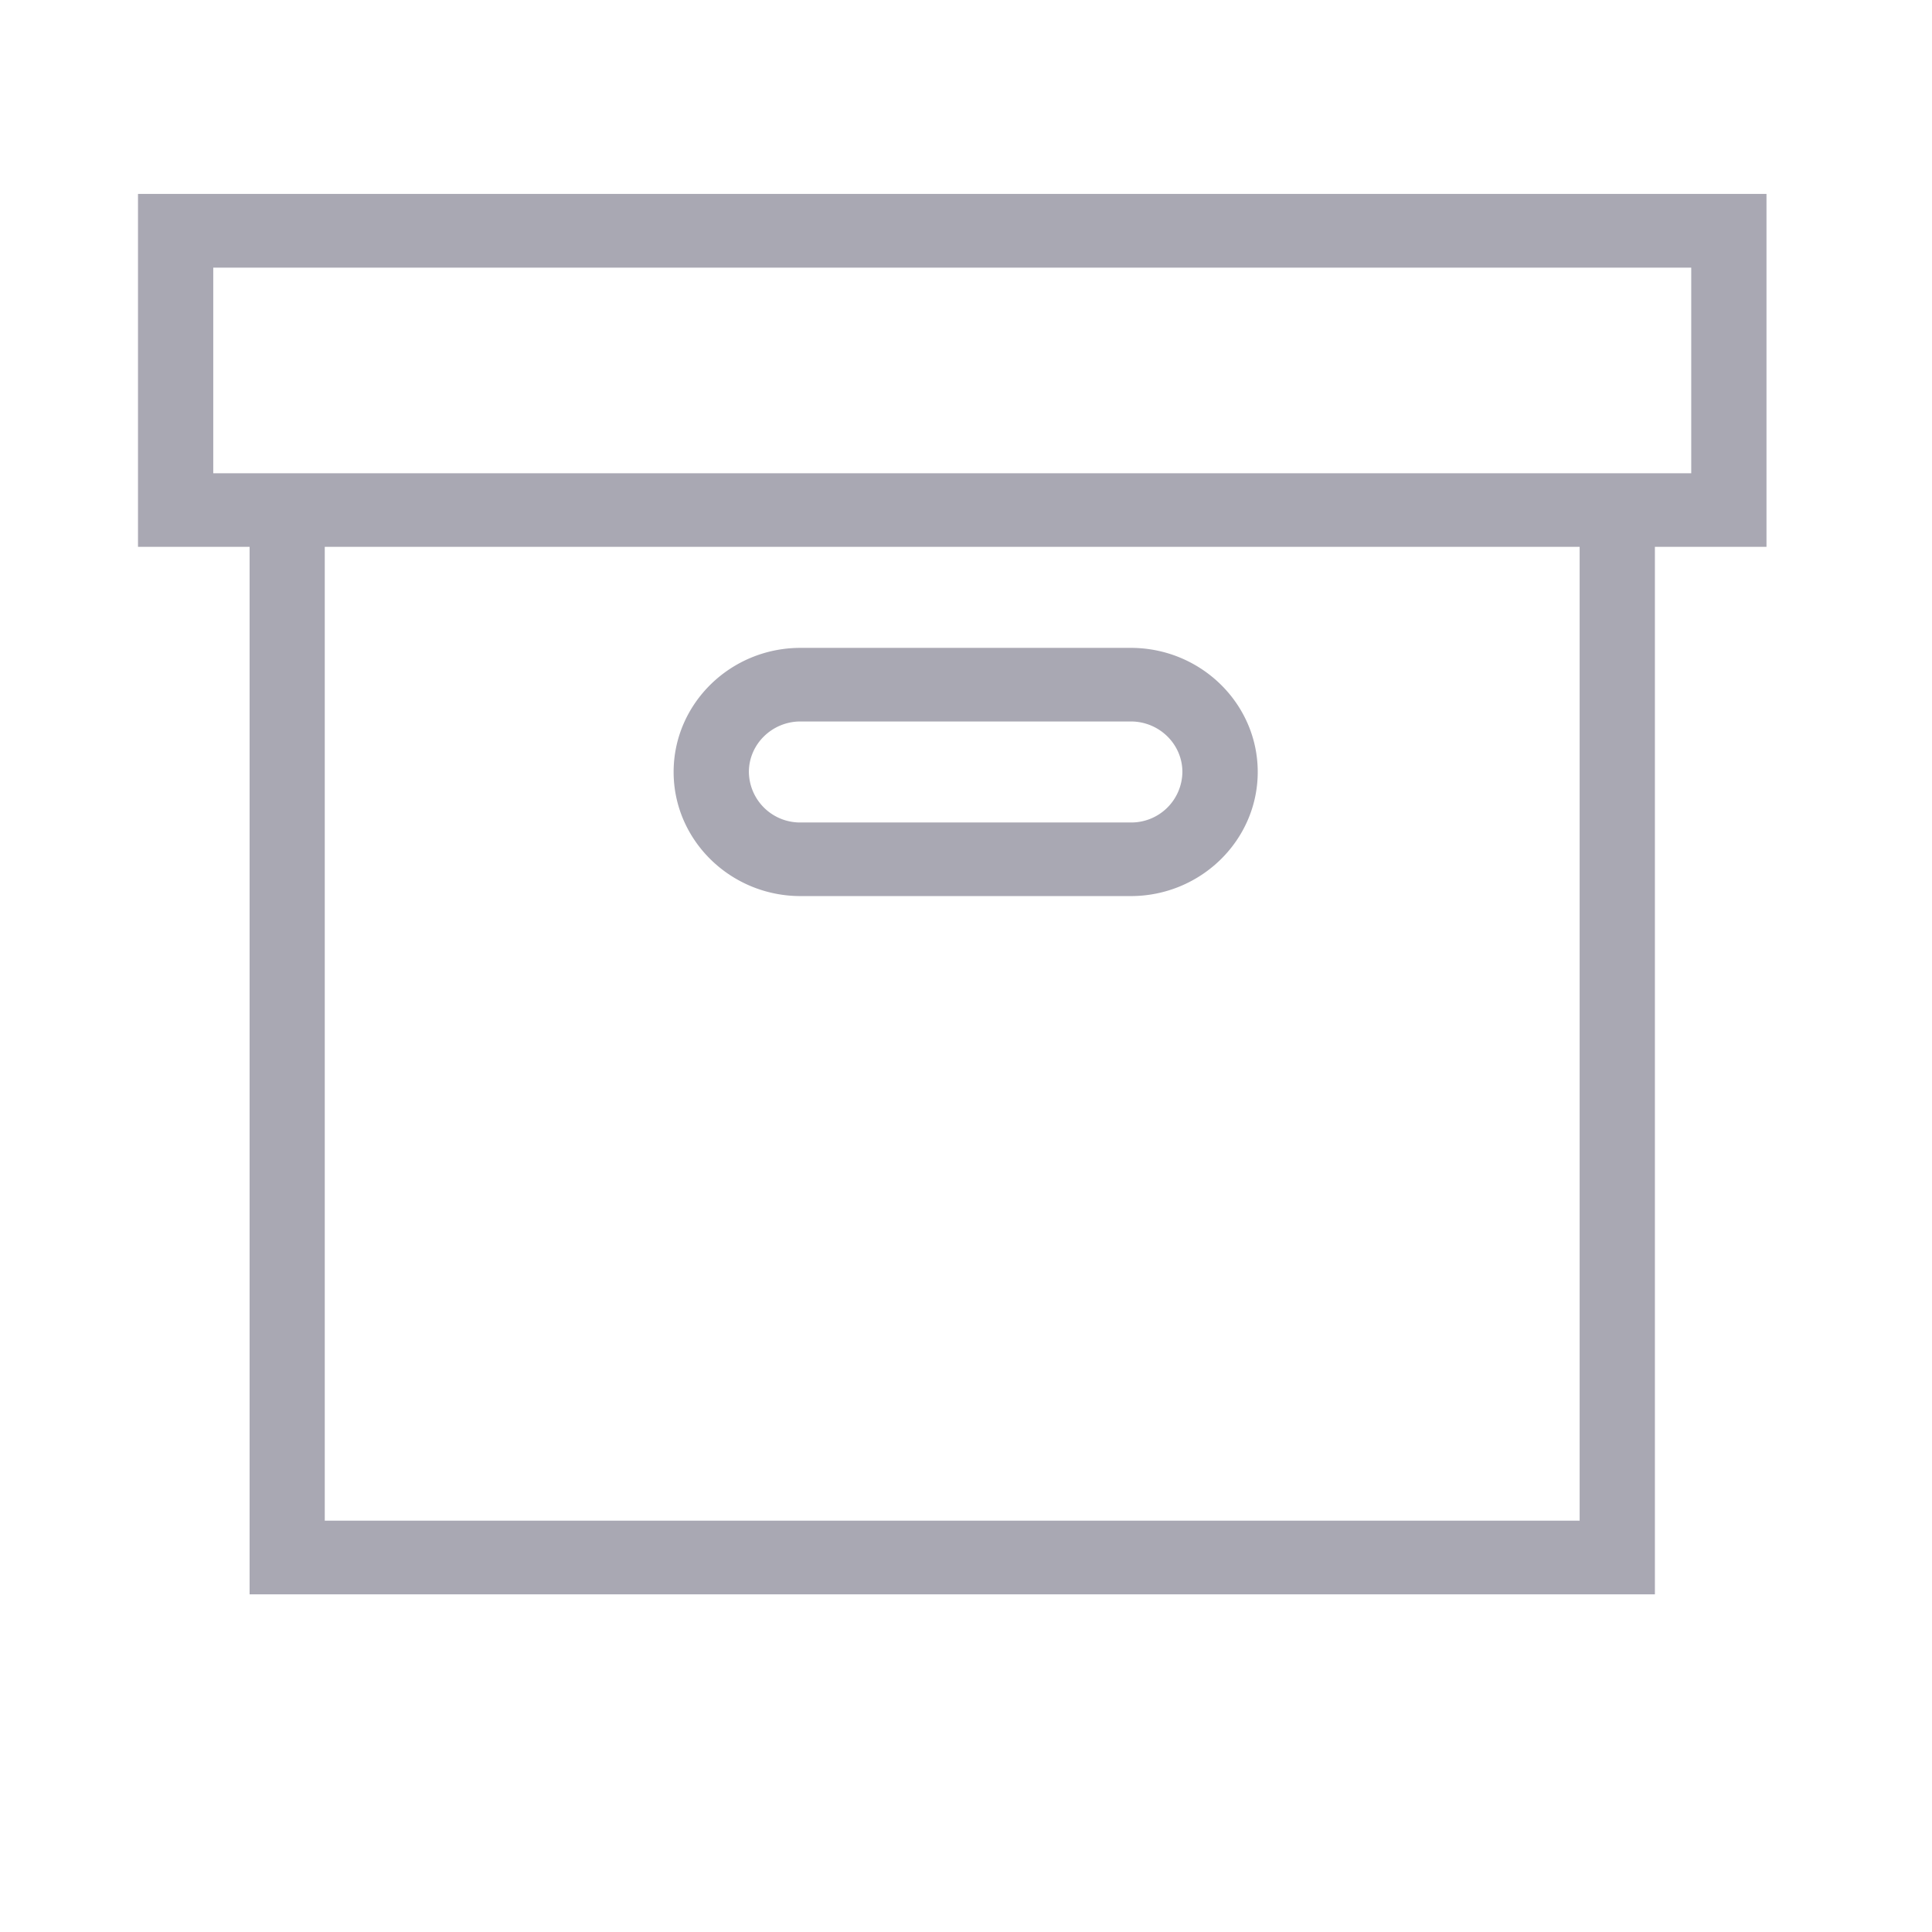 <svg width="21" height="21" fill="none" xmlns="http://www.w3.org/2000/svg"><g fill="#A9A8B3" fill-rule="evenodd"><path d="M1.5 2.108v3.836h1.213V17.33h15.275V5.944h1.213V2.108H1.5zm.818.801h16.065v2.235H2.318V2.91zm1.213 13.62H17.17V5.944H3.53V16.53z"/><path d="M8.701 7.842h3.59c.31 0 .561.247.561.549a.555.555 0 01-.56.549h-3.59a.556.556 0 01-.562-.549c0-.302.252-.549.561-.549m0 1.898h3.59c.76 0 1.38-.606 1.38-1.349 0-.744-.62-1.349-1.38-1.349h-3.59c-.76 0-1.379.605-1.379 1.349 0 .743.619 1.349 1.38 1.349"/></g></svg>